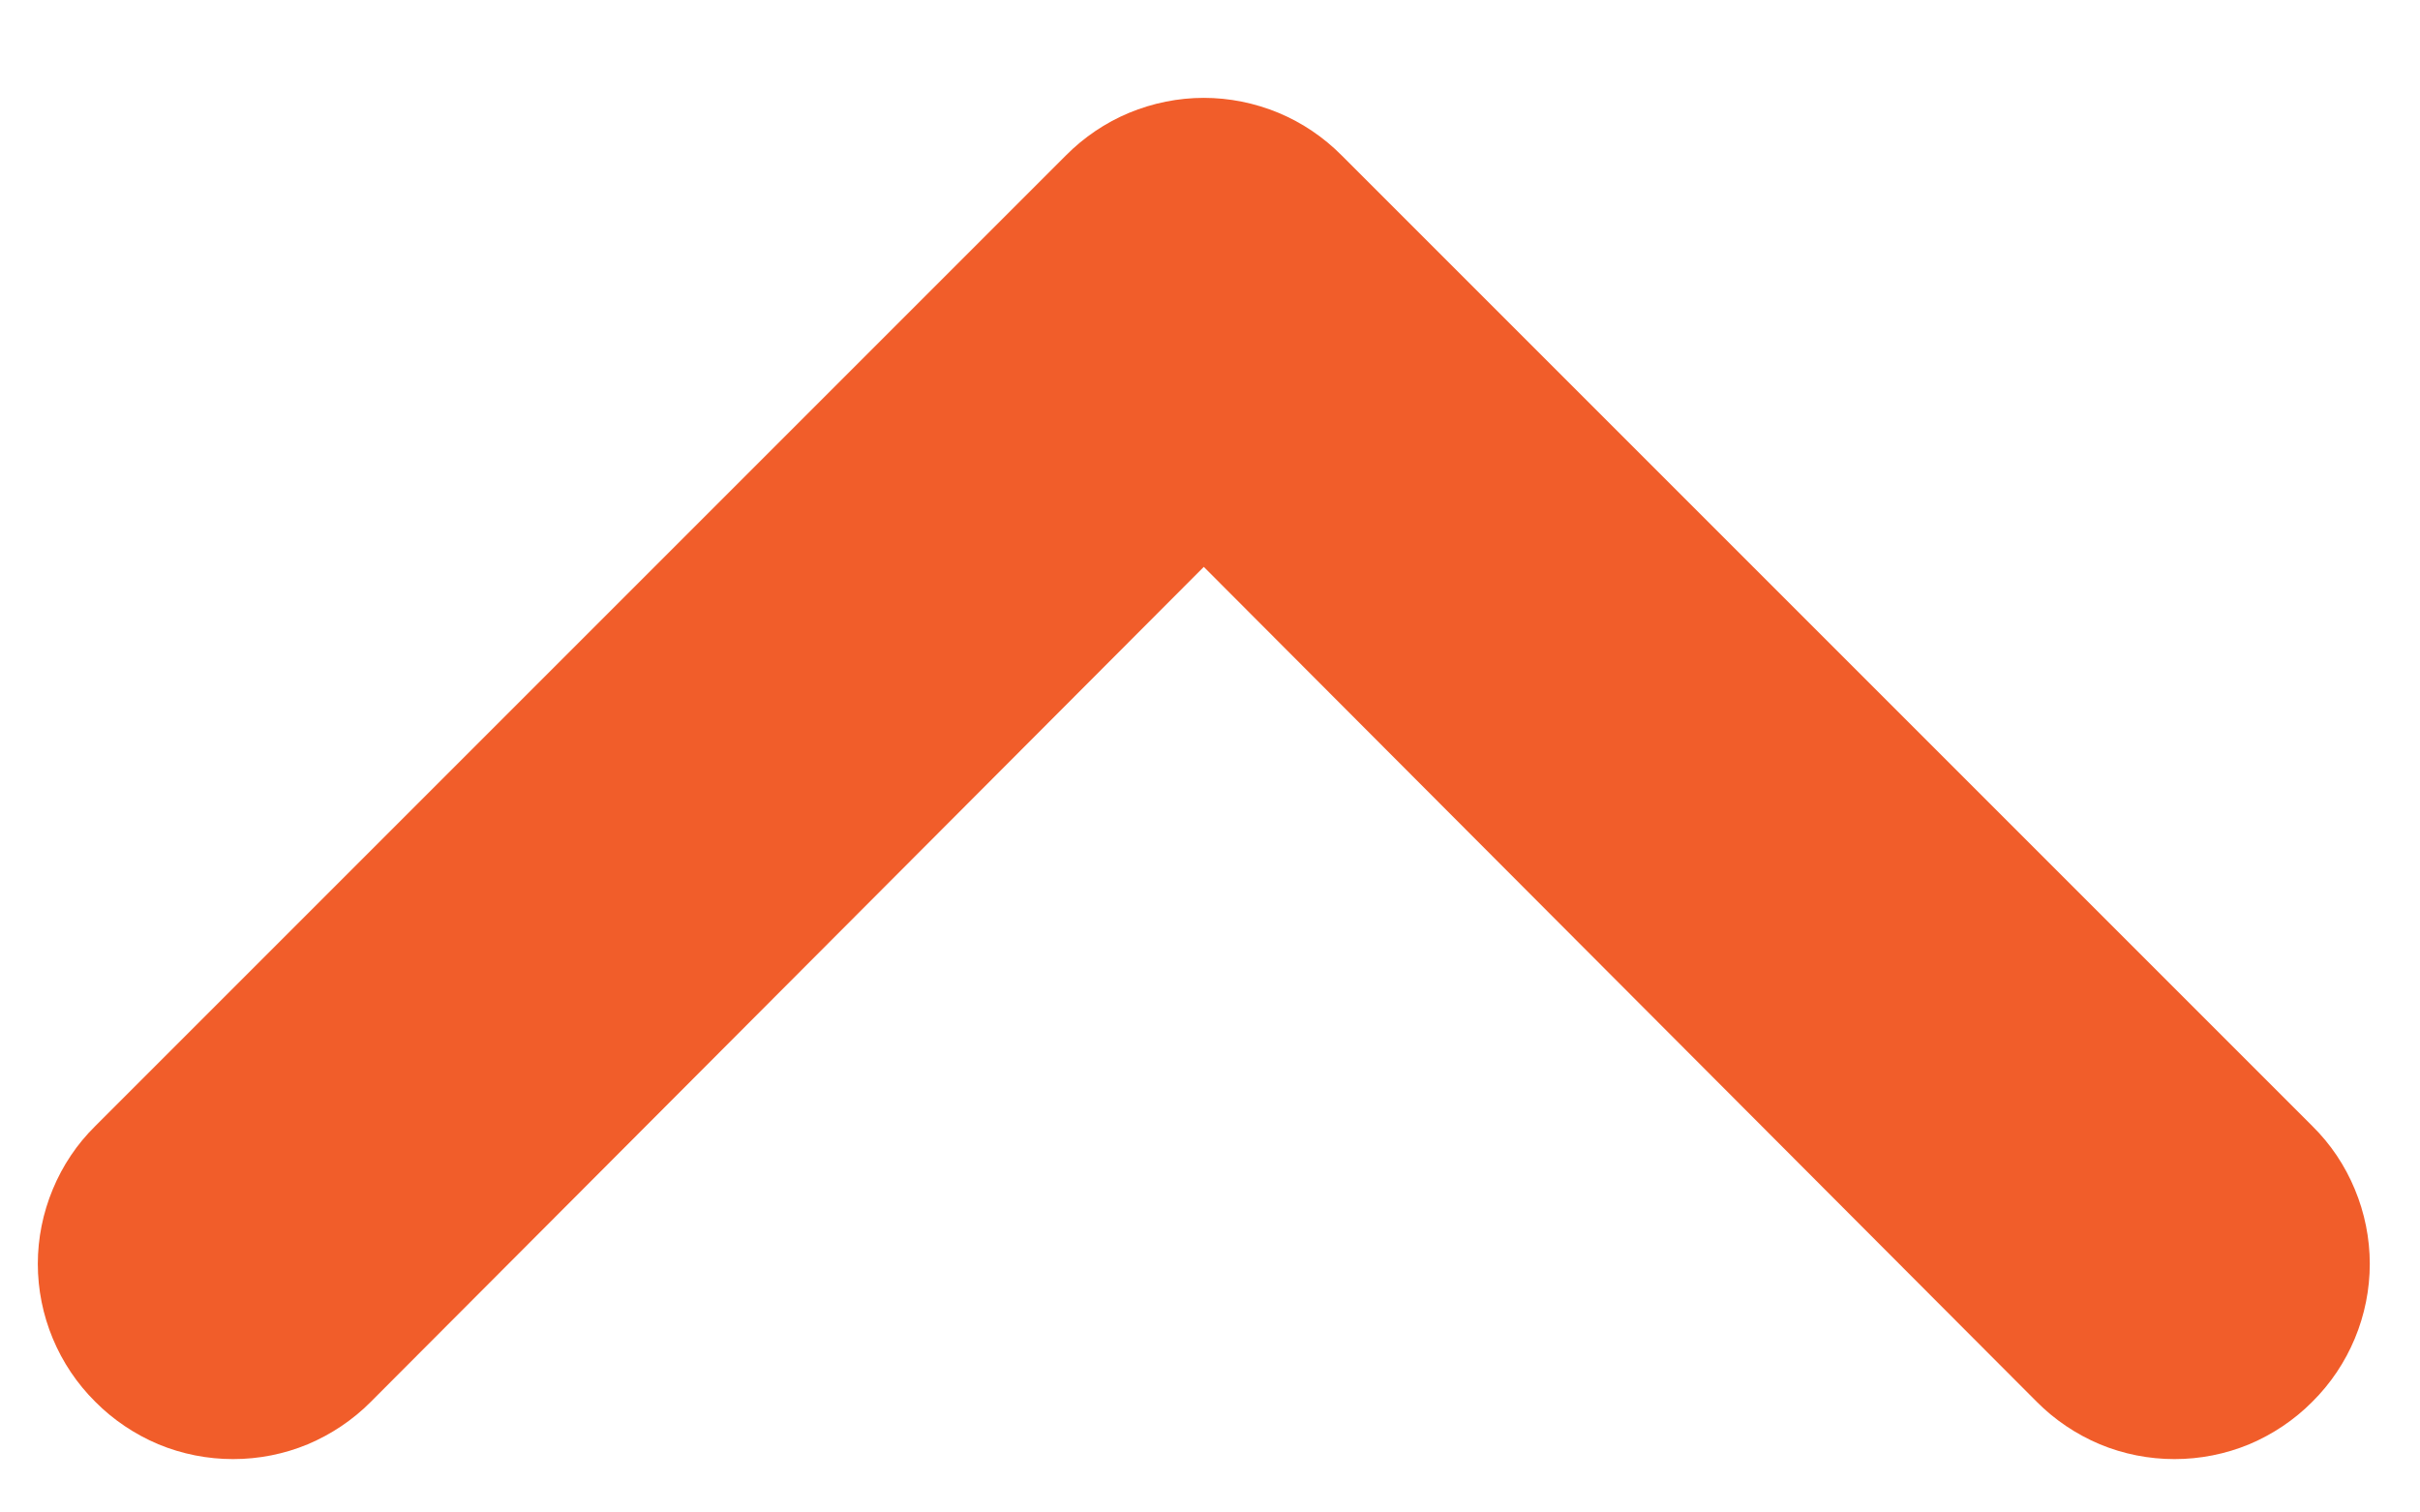<svg width="16" height="10" viewBox="0 0 16 10" fill="none" xmlns="http://www.w3.org/2000/svg">
<path d="M15.288 9.268C15.409 9.148 15.504 9.006 15.569 8.85C15.634 8.694 15.668 8.526 15.668 8.356C15.668 8.187 15.634 8.019 15.569 7.863C15.504 7.706 15.409 7.564 15.288 7.445L8.87 1.027C8.751 0.907 8.609 0.811 8.453 0.746C8.296 0.681 8.128 0.647 7.959 0.647C7.79 0.647 7.622 0.681 7.465 0.746C7.309 0.811 7.167 0.907 7.048 1.027L0.63 7.445C0.509 7.564 0.414 7.706 0.349 7.863C0.284 8.019 0.25 8.187 0.25 8.356C0.25 8.526 0.284 8.694 0.349 8.85C0.414 9.006 0.509 9.148 0.63 9.268C0.749 9.388 0.891 9.483 1.047 9.549C1.204 9.614 1.372 9.647 1.541 9.647C1.711 9.647 1.878 9.614 2.035 9.549C2.191 9.483 2.333 9.388 2.452 9.268L7.959 3.748L13.466 9.268C13.585 9.388 13.727 9.483 13.883 9.549C14.04 9.614 14.207 9.647 14.377 9.647C14.546 9.647 14.714 9.614 14.871 9.549C15.027 9.483 15.169 9.388 15.288 9.268Z" fill="#F15D2A"/>
</svg>
